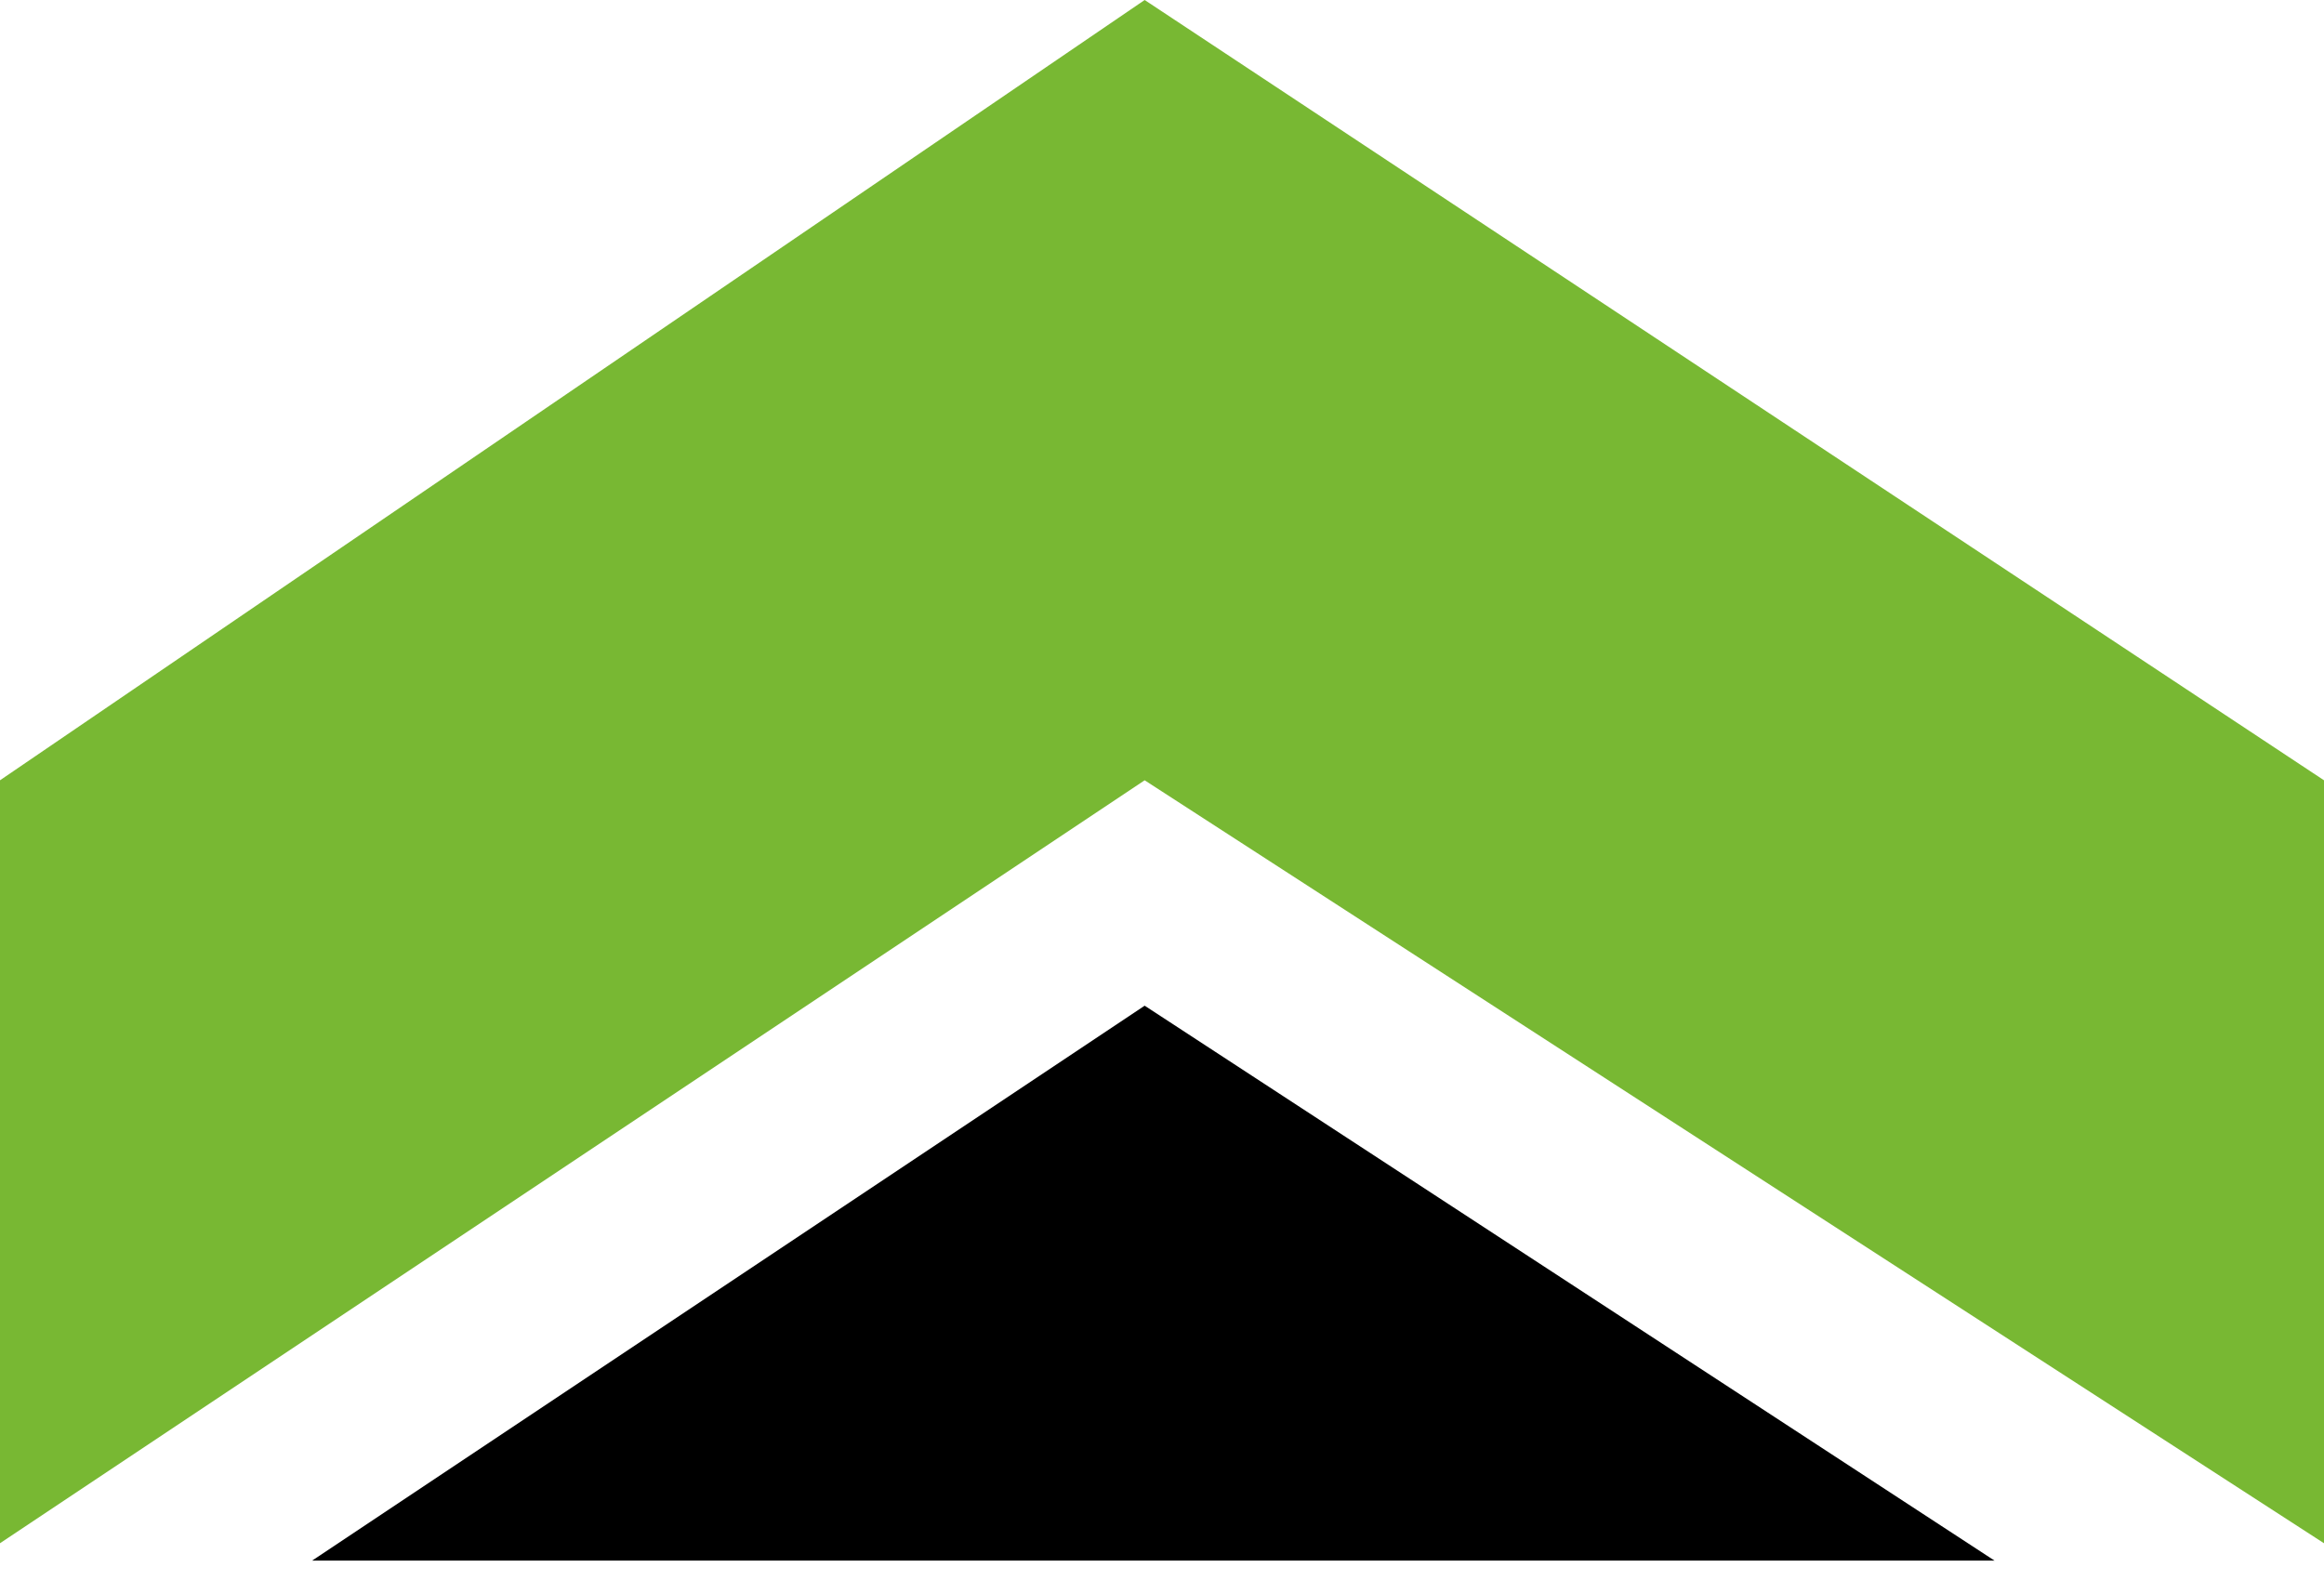 <svg xmlns="http://www.w3.org/2000/svg" width="100" height="68" viewBox="0 0 100 68" fill="none"><path d="M0 33.582V66.418L49.254 33.582L100 66.418V33.582L49.254 0L0 33.582Z" fill="#78B833"></path><path d="M49.254 43.283L13.433 67.164H85.821L49.254 43.283Z" fill="black"></path></svg>